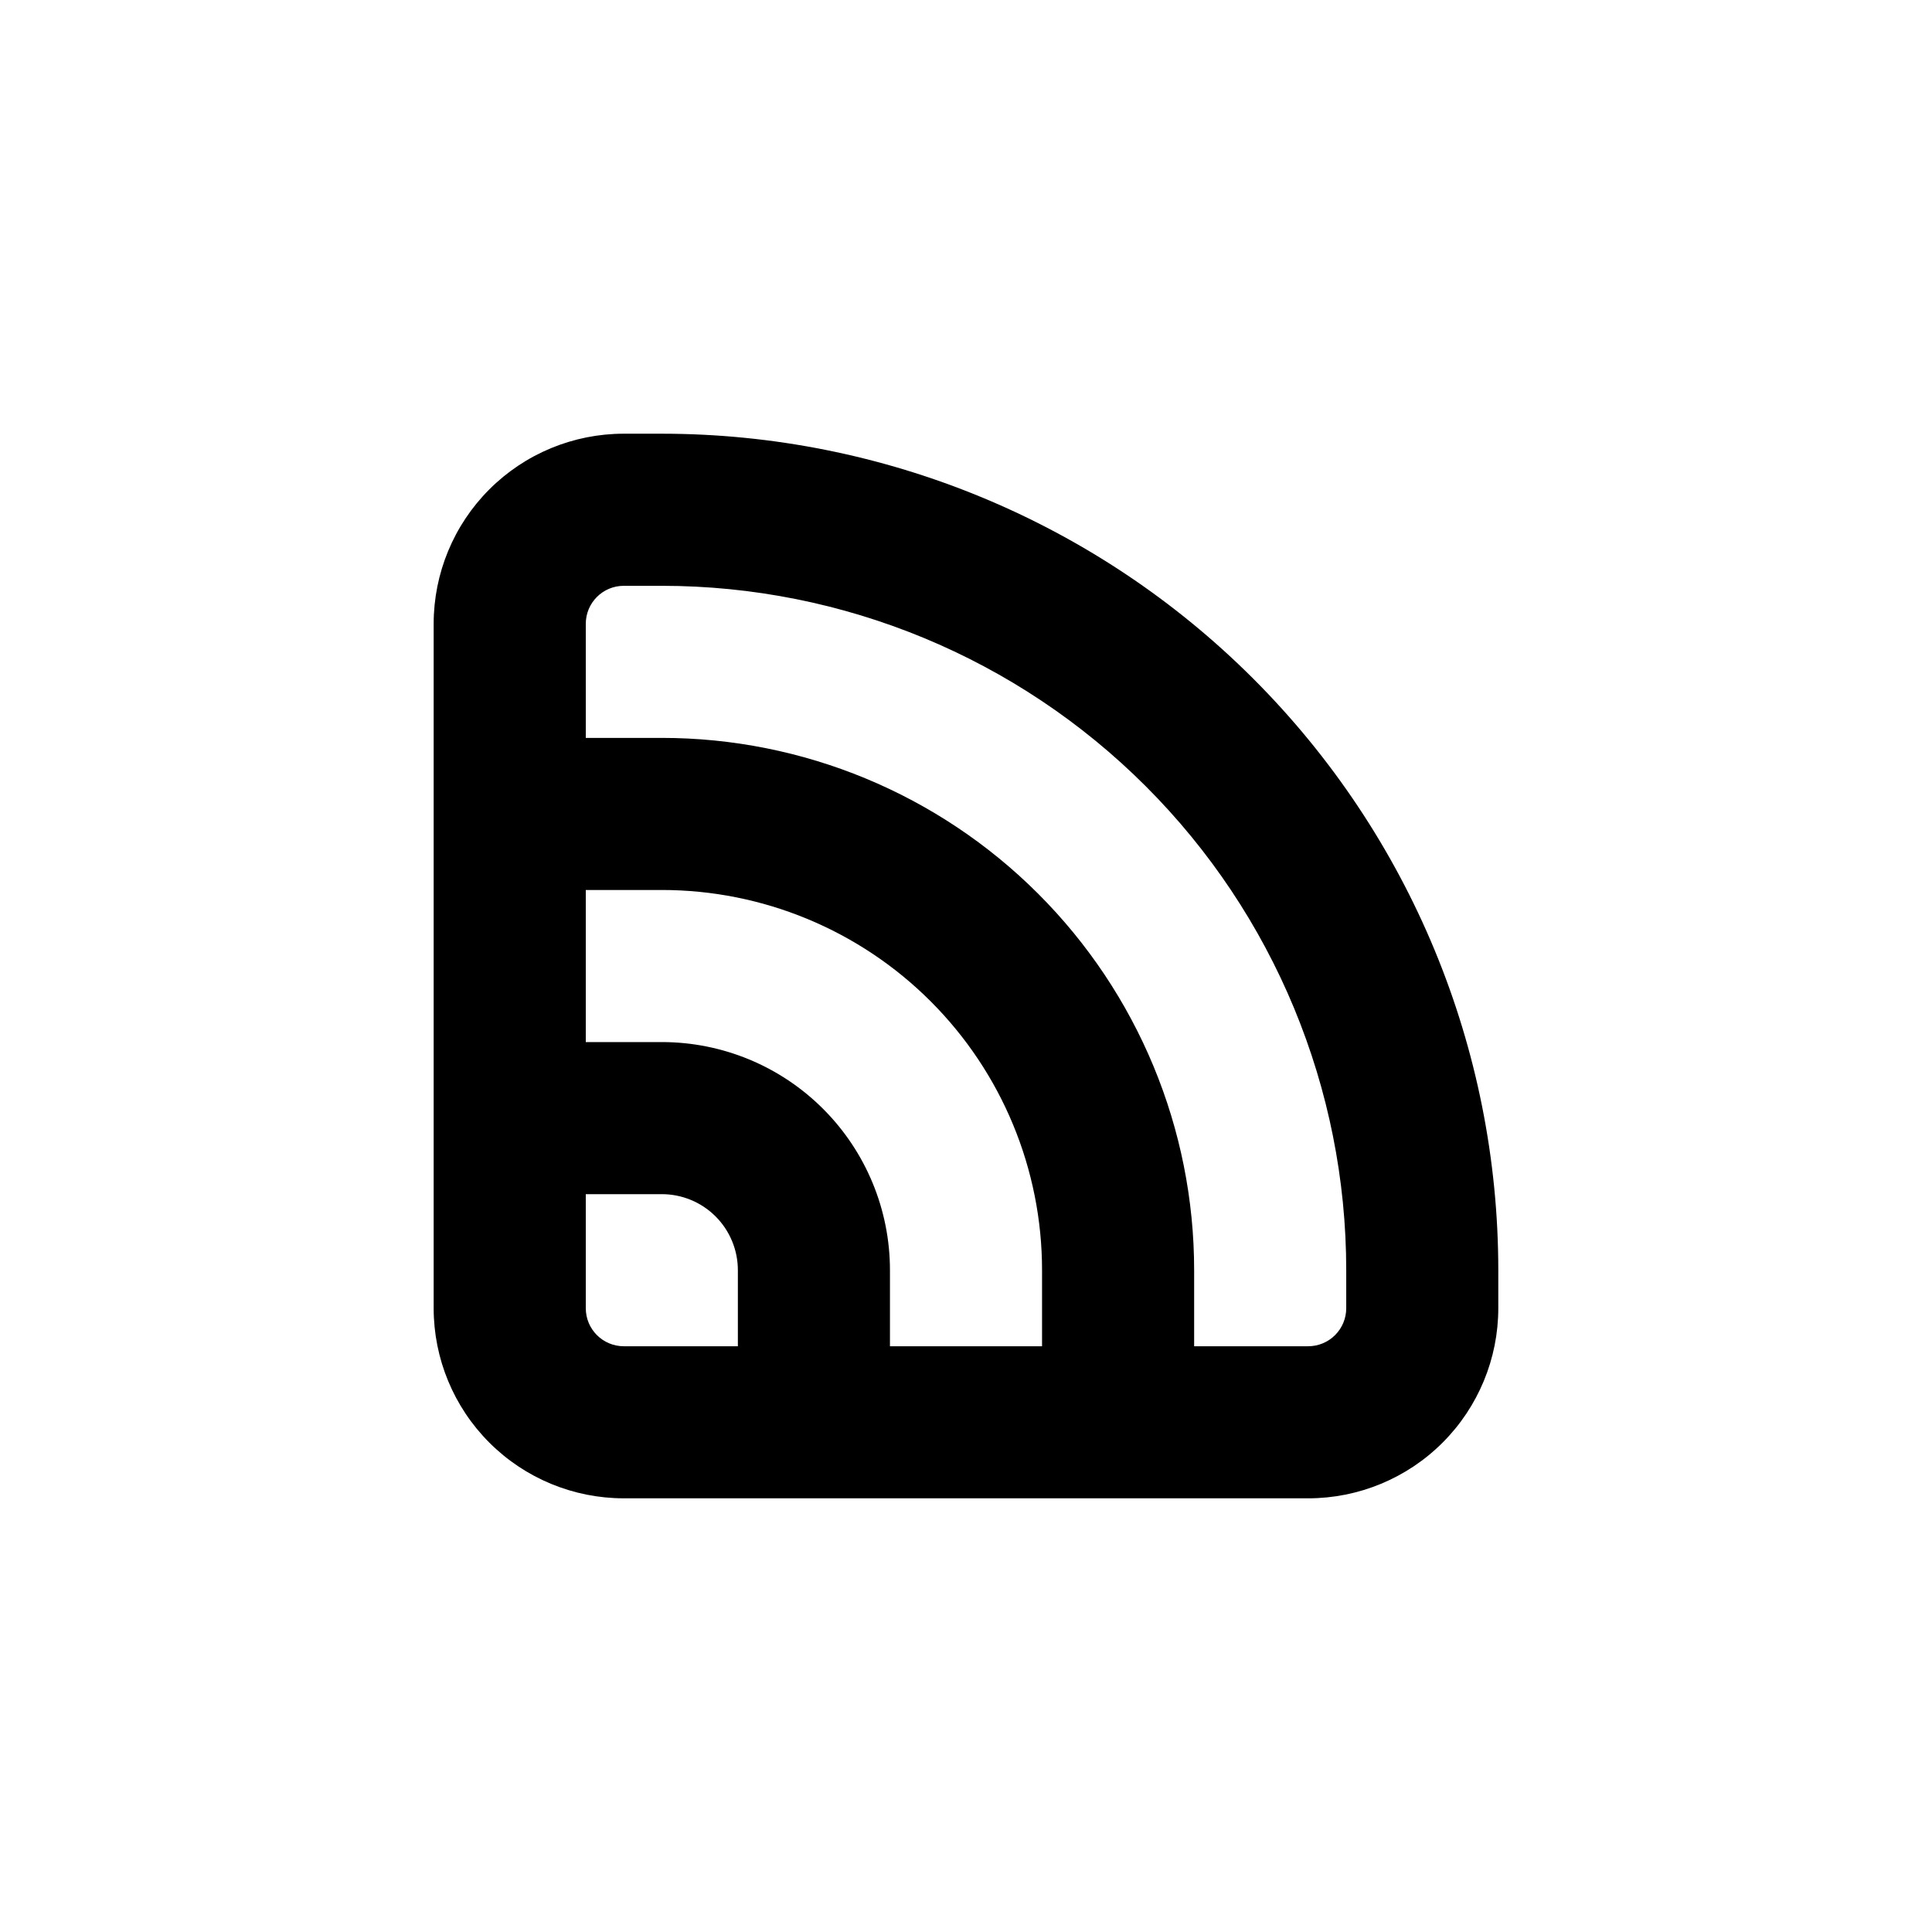 <?xml version="1.0" encoding="UTF-8"?>
<!-- Uploaded to: SVG Repo, www.svgrepo.com, Generator: SVG Repo Mixer Tools -->
<svg fill="#000000" width="800px" height="800px" version="1.1" viewBox="144 144 512 512" xmlns="http://www.w3.org/2000/svg">
 <path d="m319.39 541.07h171.29c13.363 0 26.176-5.309 35.625-14.758 9.449-9.449 14.758-22.262 14.758-35.625v-10.074c0-58.793-23.355-115.18-64.93-156.75-41.57-41.574-97.957-64.926-156.75-64.926h-10.078c-13.363 0-26.176 5.305-35.625 14.754s-14.754 22.262-14.754 35.625v181.37c0 13.363 5.305 26.176 14.754 35.625 9.449 9.449 22.262 14.758 35.625 14.758zm-20.152-231.75c0-5.566 4.508-10.074 10.074-10.074h10.078c48.102 0 94.234 19.105 128.25 53.121 34.016 34.012 53.125 80.145 53.125 128.25v10.078-0.004c0 2.672-1.062 5.234-2.953 7.125s-4.453 2.953-7.125 2.953h-30.227v-20.152c0-37.414-14.863-73.297-41.32-99.75-26.453-26.457-62.336-41.316-99.746-41.316h-20.152zm0 70.535h20.152c26.723 0 52.352 10.613 71.246 29.512 18.898 18.895 29.516 44.523 29.516 71.25v20.152h-40.305v-20.152c0-16.035-6.371-31.414-17.711-42.75-11.336-11.34-26.715-17.707-42.746-17.707h-20.152zm0 110.84v-30.23h20.152c5.344 0 10.469 2.121 14.25 5.902 3.777 3.777 5.902 8.902 5.902 14.25v20.152h-30.23c-5.566 0-10.074-4.512-10.074-10.078z"/>
</svg>